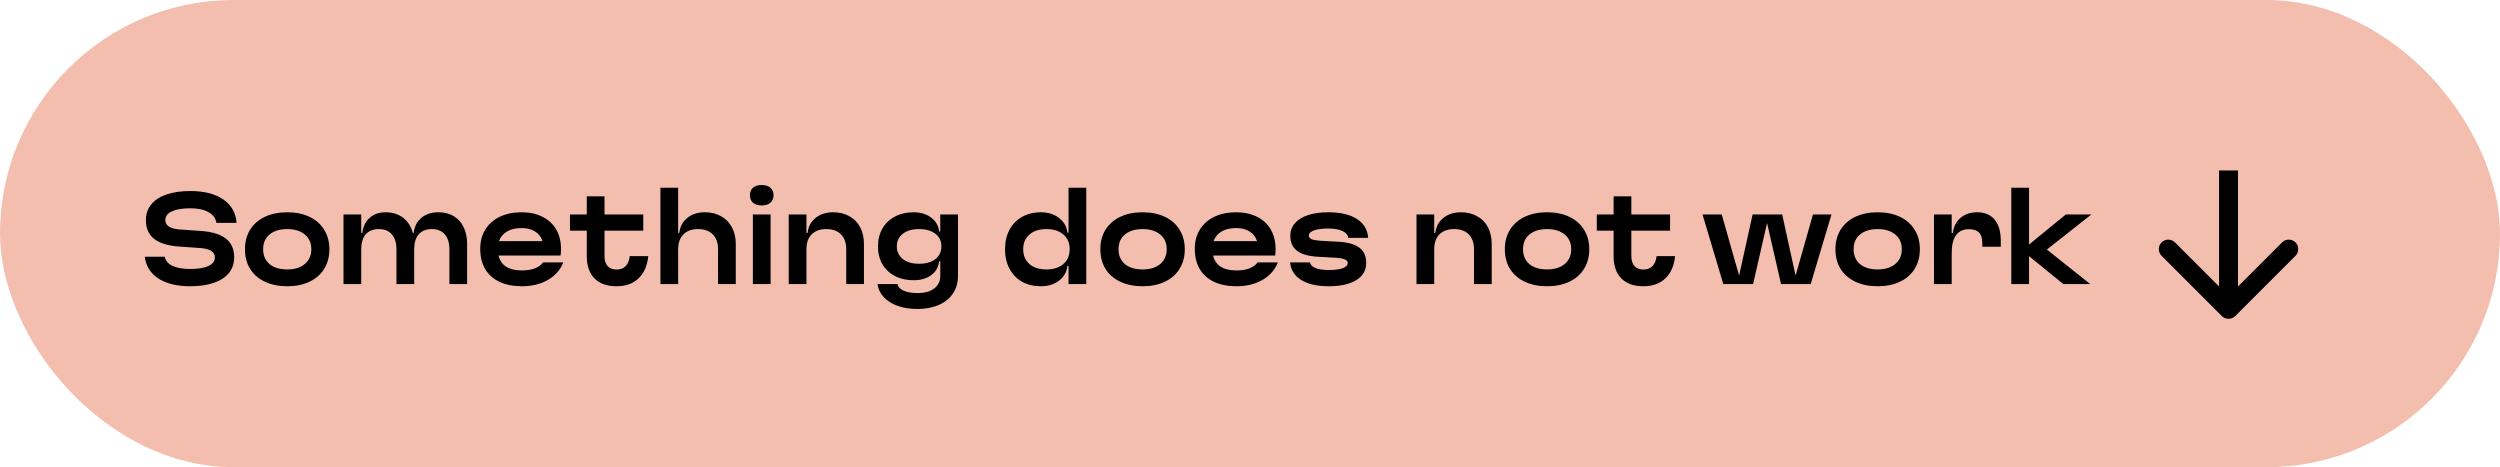 <?xml version="1.0" encoding="UTF-8"?> <svg xmlns="http://www.w3.org/2000/svg" width="396" height="74" viewBox="0 0 396 74" fill="none"> <rect width="396" height="74" rx="37" fill="#F4BEAF"></rect> <path d="M26.099 40.662C26.206 41.286 26.608 41.766 27.305 42.102C28.012 42.438 28.954 42.606 30.131 42.606C31.378 42.606 32.339 42.45 33.011 42.138C33.694 41.814 34.036 41.358 34.036 40.77C34.036 39.906 33.286 39.414 31.787 39.294L28.204 39.042C26.488 38.898 25.21 38.484 24.37 37.8C23.53 37.116 23.11 36.138 23.11 34.866C23.11 33.906 23.387 33.084 23.939 32.4C24.503 31.704 25.306 31.176 26.351 30.816C27.407 30.444 28.672 30.258 30.148 30.258C32.344 30.258 34.084 30.702 35.368 31.59C36.653 32.478 37.355 33.714 37.474 35.298H34.27C34.163 34.566 33.748 34.002 33.029 33.606C32.309 33.198 31.349 32.994 30.148 32.994C28.889 32.994 27.91 33.156 27.215 33.48C26.53 33.804 26.189 34.266 26.189 34.866C26.189 35.73 26.933 36.222 28.421 36.342L32.002 36.594C33.718 36.738 34.996 37.152 35.837 37.836C36.676 38.52 37.096 39.498 37.096 40.77C37.096 41.73 36.821 42.552 36.269 43.236C35.717 43.92 34.919 44.442 33.874 44.802C32.831 45.162 31.582 45.342 30.131 45.342C28.043 45.342 26.363 44.934 25.09 44.118C23.831 43.29 23.11 42.138 22.93 40.662H26.099ZM45.499 45.342C44.143 45.342 42.961 45.102 41.953 44.622C40.945 44.142 40.165 43.464 39.613 42.588C39.073 41.7 38.803 40.662 38.803 39.474C38.803 38.298 39.073 37.272 39.613 36.396C40.165 35.508 40.945 34.824 41.953 34.344C42.973 33.864 44.155 33.624 45.499 33.624C46.843 33.624 48.019 33.864 49.027 34.344C50.035 34.824 50.809 35.508 51.349 36.396C51.901 37.272 52.177 38.298 52.177 39.474C52.177 40.662 51.901 41.7 51.349 42.588C50.809 43.464 50.035 44.142 49.027 44.622C48.019 45.102 46.843 45.342 45.499 45.342ZM41.683 39.474C41.683 40.47 42.019 41.256 42.691 41.832C43.375 42.396 44.311 42.678 45.499 42.678C46.675 42.678 47.605 42.39 48.289 41.814C48.973 41.238 49.315 40.458 49.315 39.474C49.315 38.49 48.973 37.716 48.289 37.152C47.605 36.576 46.675 36.288 45.499 36.288C44.311 36.288 43.375 36.576 42.691 37.152C42.019 37.716 41.683 38.49 41.683 39.474ZM57.218 33.966V36.9H57.398C57.506 35.892 57.89 35.094 58.55 34.506C59.21 33.918 60.05 33.624 61.07 33.624C62.174 33.624 63.098 33.912 63.842 34.488C64.598 35.064 65.114 35.868 65.39 36.9H65.534C65.642 35.892 66.044 35.094 66.74 34.506C67.448 33.918 68.354 33.624 69.458 33.624C70.382 33.624 71.186 33.828 71.87 34.236C72.554 34.644 73.076 35.226 73.436 35.982C73.808 36.738 73.994 37.632 73.994 38.664V45H71.186V39.492C71.186 38.46 70.94 37.668 70.448 37.116C69.968 36.564 69.284 36.288 68.396 36.288C67.508 36.288 66.818 36.564 66.326 37.116C65.846 37.668 65.606 38.46 65.606 39.492V45H62.798V39.492C62.798 38.46 62.552 37.668 62.06 37.116C61.58 36.564 60.896 36.288 60.008 36.288C59.12 36.288 58.43 36.564 57.938 37.116C57.458 37.668 57.218 38.46 57.218 39.492V45H54.41V33.966H57.218ZM89.226 41.562C88.77 42.738 87.96 43.662 86.796 44.334C85.632 45.006 84.258 45.342 82.674 45.342C81.294 45.342 80.106 45.108 79.11 44.64C78.126 44.172 77.37 43.494 76.842 42.606C76.326 41.718 76.068 40.656 76.068 39.42C76.068 38.256 76.332 37.242 76.86 36.378C77.4 35.502 78.162 34.824 79.146 34.344C80.142 33.864 81.294 33.624 82.602 33.624C83.886 33.624 84.996 33.864 85.932 34.344C86.88 34.812 87.606 35.484 88.11 36.36C88.614 37.236 88.866 38.274 88.866 39.474C88.866 39.87 88.842 40.206 88.794 40.482H78.966C79.146 41.25 79.548 41.838 80.172 42.246C80.808 42.642 81.642 42.84 82.674 42.84C83.454 42.84 84.132 42.732 84.708 42.516C85.296 42.288 85.734 41.97 86.022 41.562H89.226ZM85.932 38.196C85.716 37.524 85.32 37.014 84.744 36.666C84.18 36.306 83.466 36.126 82.602 36.126C81.69 36.126 80.928 36.306 80.316 36.666C79.704 37.026 79.278 37.536 79.038 38.196H85.932ZM95.754 40.572C95.754 41.256 95.922 41.784 96.258 42.156C96.594 42.516 97.068 42.696 97.68 42.696C98.268 42.696 98.742 42.516 99.102 42.156C99.462 41.784 99.678 41.256 99.75 40.572H102.684C102.528 42.096 102.012 43.272 101.136 44.1C100.272 44.928 99.114 45.342 97.662 45.342C96.15 45.342 94.986 44.928 94.17 44.1C93.354 43.272 92.946 42.096 92.946 40.572V36.54H90.282V33.966H92.946V31.104H95.754V33.966H101.892V36.54H95.754V40.572ZM107.421 29.736V36.9H107.601C107.709 35.904 108.129 35.112 108.861 34.524C109.593 33.924 110.523 33.624 111.651 33.624C112.635 33.624 113.493 33.834 114.225 34.254C114.969 34.662 115.539 35.244 115.935 36C116.343 36.756 116.547 37.644 116.547 38.664V45H113.739V39.492C113.739 38.472 113.463 37.686 112.911 37.134C112.359 36.57 111.579 36.288 110.571 36.288C109.575 36.288 108.801 36.57 108.249 37.134C107.697 37.686 107.421 38.472 107.421 39.492V45H104.613V29.736H107.421ZM122.063 33.966V45H119.255V33.966H122.063ZM120.659 32.544C120.071 32.544 119.609 32.4 119.273 32.112C118.949 31.824 118.787 31.428 118.787 30.924C118.787 30.42 118.949 30.024 119.273 29.736C119.609 29.448 120.071 29.304 120.659 29.304C121.247 29.304 121.703 29.448 122.027 29.736C122.363 30.024 122.531 30.42 122.531 30.924C122.531 31.428 122.363 31.824 122.027 32.112C121.703 32.4 121.247 32.544 120.659 32.544ZM127.741 33.966V36.9H127.921C128.029 35.904 128.449 35.112 129.181 34.524C129.913 33.924 130.843 33.624 131.971 33.624C132.955 33.624 133.813 33.834 134.545 34.254C135.289 34.662 135.859 35.244 136.255 36C136.651 36.756 136.849 37.644 136.849 38.664V45H134.041V39.492C134.041 38.472 133.765 37.686 133.213 37.134C132.673 36.57 131.899 36.288 130.891 36.288C129.883 36.288 129.103 36.57 128.551 37.134C128.011 37.686 127.741 38.472 127.741 39.492V45H124.933V33.966H127.741ZM151.744 43.74C151.744 44.784 151.48 45.696 150.952 46.476C150.436 47.268 149.692 47.874 148.72 48.294C147.748 48.726 146.614 48.942 145.318 48.942C144.154 48.942 143.116 48.78 142.204 48.456C141.292 48.132 140.554 47.67 139.99 47.07C139.438 46.482 139.108 45.792 139 45H142.15C142.246 45.444 142.576 45.792 143.14 46.044C143.704 46.296 144.43 46.422 145.318 46.422C146.446 46.422 147.328 46.182 147.964 45.702C148.612 45.222 148.936 44.568 148.936 43.74V41.382H148.756C148.66 42.306 148.246 43.038 147.514 43.578C146.782 44.118 145.852 44.388 144.724 44.388C143.596 44.388 142.606 44.166 141.754 43.722C140.902 43.278 140.242 42.654 139.774 41.85C139.306 41.046 139.072 40.11 139.072 39.042C139.072 37.962 139.306 37.014 139.774 36.198C140.242 35.382 140.902 34.752 141.754 34.308C142.606 33.852 143.596 33.624 144.724 33.624C145.84 33.624 146.764 33.906 147.496 34.47C148.24 35.022 148.66 35.754 148.756 36.666H148.936V33.966H151.744V43.74ZM142.06 39.024C142.06 39.864 142.378 40.536 143.014 41.04C143.65 41.532 144.502 41.778 145.57 41.778C146.662 41.778 147.526 41.532 148.162 41.04C148.798 40.536 149.116 39.864 149.116 39.024C149.116 38.184 148.798 37.518 148.162 37.026C147.526 36.534 146.662 36.288 145.57 36.288C144.502 36.288 143.65 36.534 143.014 37.026C142.378 37.518 142.06 38.184 142.06 39.024ZM164.847 45.342C163.731 45.342 162.741 45.102 161.877 44.622C161.025 44.13 160.365 43.44 159.897 42.552C159.429 41.664 159.195 40.638 159.195 39.474C159.195 38.322 159.429 37.302 159.897 36.414C160.365 35.526 161.025 34.842 161.877 34.362C162.741 33.87 163.731 33.624 164.847 33.624C166.011 33.624 166.977 33.924 167.745 34.524C168.525 35.112 168.969 35.886 169.077 36.846H169.257V29.736H172.065V45H169.257V42.12H169.077C168.969 43.08 168.525 43.86 167.745 44.46C166.977 45.048 166.011 45.342 164.847 45.342ZM162.075 39.474C162.075 40.458 162.399 41.238 163.047 41.814C163.707 42.39 164.607 42.678 165.747 42.678C166.887 42.678 167.787 42.39 168.447 41.814C169.107 41.238 169.437 40.458 169.437 39.474C169.437 38.49 169.107 37.716 168.447 37.152C167.787 36.576 166.887 36.288 165.747 36.288C164.619 36.288 163.725 36.576 163.065 37.152C162.405 37.716 162.075 38.49 162.075 39.474ZM180.991 45.342C179.635 45.342 178.453 45.102 177.445 44.622C176.437 44.142 175.657 43.464 175.105 42.588C174.565 41.7 174.295 40.662 174.295 39.474C174.295 38.298 174.565 37.272 175.105 36.396C175.657 35.508 176.437 34.824 177.445 34.344C178.465 33.864 179.647 33.624 180.991 33.624C182.335 33.624 183.511 33.864 184.519 34.344C185.527 34.824 186.301 35.508 186.841 36.396C187.393 37.272 187.669 38.298 187.669 39.474C187.669 40.662 187.393 41.7 186.841 42.588C186.301 43.464 185.527 44.142 184.519 44.622C183.511 45.102 182.335 45.342 180.991 45.342ZM177.175 39.474C177.175 40.47 177.511 41.256 178.183 41.832C178.867 42.396 179.803 42.678 180.991 42.678C182.167 42.678 183.097 42.39 183.781 41.814C184.465 41.238 184.807 40.458 184.807 39.474C184.807 38.49 184.465 37.716 183.781 37.152C183.097 36.576 182.167 36.288 180.991 36.288C179.803 36.288 178.867 36.576 178.183 37.152C177.511 37.716 177.175 38.49 177.175 39.474ZM202.412 41.562C201.956 42.738 201.146 43.662 199.982 44.334C198.818 45.006 197.444 45.342 195.86 45.342C194.48 45.342 193.292 45.108 192.296 44.64C191.312 44.172 190.556 43.494 190.028 42.606C189.512 41.718 189.254 40.656 189.254 39.42C189.254 38.256 189.518 37.242 190.046 36.378C190.586 35.502 191.348 34.824 192.332 34.344C193.328 33.864 194.48 33.624 195.788 33.624C197.072 33.624 198.182 33.864 199.118 34.344C200.066 34.812 200.792 35.484 201.296 36.36C201.8 37.236 202.052 38.274 202.052 39.474C202.052 39.87 202.028 40.206 201.98 40.482H192.152C192.332 41.25 192.734 41.838 193.358 42.246C193.994 42.642 194.828 42.84 195.86 42.84C196.64 42.84 197.318 42.732 197.894 42.516C198.482 42.288 198.92 41.97 199.208 41.562H202.412ZM199.118 38.196C198.902 37.524 198.506 37.014 197.93 36.666C197.366 36.306 196.652 36.126 195.788 36.126C194.876 36.126 194.114 36.306 193.502 36.666C192.89 37.026 192.464 37.536 192.224 38.196H199.118ZM207.497 41.562C207.569 41.946 207.863 42.246 208.379 42.462C208.895 42.666 209.591 42.768 210.467 42.768C211.439 42.768 212.183 42.672 212.699 42.48C213.215 42.288 213.473 42.012 213.473 41.652C213.473 41.412 213.335 41.232 213.059 41.112C212.795 40.98 212.375 40.89 211.799 40.842L208.613 40.662C207.185 40.566 206.123 40.248 205.427 39.708C204.731 39.168 204.383 38.382 204.383 37.35C204.383 36.582 204.623 35.922 205.103 35.37C205.583 34.806 206.273 34.374 207.173 34.074C208.085 33.774 209.165 33.624 210.413 33.624C212.333 33.624 213.839 33.978 214.931 34.686C216.035 35.394 216.629 36.39 216.713 37.674H213.563C213.503 37.206 213.197 36.846 212.645 36.594C212.105 36.33 211.355 36.198 210.395 36.198C209.411 36.198 208.649 36.3 208.109 36.504C207.581 36.696 207.317 36.972 207.317 37.332C207.317 37.56 207.449 37.74 207.713 37.872C207.989 37.992 208.415 38.076 208.991 38.124L212.177 38.304C213.605 38.4 214.667 38.718 215.363 39.258C216.059 39.798 216.407 40.59 216.407 41.634C216.407 42.81 215.885 43.722 214.841 44.37C213.797 45.018 212.333 45.342 210.449 45.342C208.637 45.342 207.191 45.012 206.111 44.352C205.043 43.68 204.455 42.75 204.347 41.562H207.497ZM227.181 33.966V36.9H227.361C227.469 35.904 227.889 35.112 228.621 34.524C229.353 33.924 230.283 33.624 231.411 33.624C232.395 33.624 233.253 33.834 233.985 34.254C234.729 34.662 235.299 35.244 235.695 36C236.091 36.756 236.289 37.644 236.289 38.664V45H233.481V39.492C233.481 38.472 233.205 37.686 232.653 37.134C232.113 36.57 231.339 36.288 230.331 36.288C229.323 36.288 228.543 36.57 227.991 37.134C227.451 37.686 227.181 38.472 227.181 39.492V45H224.373V33.966H227.181ZM245.063 45.342C243.707 45.342 242.525 45.102 241.517 44.622C240.509 44.142 239.729 43.464 239.177 42.588C238.637 41.7 238.367 40.662 238.367 39.474C238.367 38.298 238.637 37.272 239.177 36.396C239.729 35.508 240.509 34.824 241.517 34.344C242.537 33.864 243.719 33.624 245.063 33.624C246.407 33.624 247.583 33.864 248.591 34.344C249.599 34.824 250.373 35.508 250.913 36.396C251.465 37.272 251.741 38.298 251.741 39.474C251.741 40.662 251.465 41.7 250.913 42.588C250.373 43.464 249.599 44.142 248.591 44.622C247.583 45.102 246.407 45.342 245.063 45.342ZM241.247 39.474C241.247 40.47 241.583 41.256 242.255 41.832C242.939 42.396 243.875 42.678 245.063 42.678C246.239 42.678 247.169 42.39 247.853 41.814C248.537 41.238 248.879 40.458 248.879 39.474C248.879 38.49 248.537 37.716 247.853 37.152C247.169 36.576 246.239 36.288 245.063 36.288C243.875 36.288 242.939 36.576 242.255 37.152C241.583 37.716 241.247 38.49 241.247 39.474ZM258.404 40.572C258.404 41.256 258.572 41.784 258.908 42.156C259.244 42.516 259.718 42.696 260.33 42.696C260.918 42.696 261.392 42.516 261.752 42.156C262.112 41.784 262.328 41.256 262.4 40.572H265.334C265.178 42.096 264.662 43.272 263.786 44.1C262.922 44.928 261.764 45.342 260.312 45.342C258.8 45.342 257.636 44.928 256.82 44.1C256.004 43.272 255.596 42.096 255.596 40.572V36.54H252.932V33.966H255.596V31.104H258.404V33.966H264.542V36.54H258.404V40.572ZM272.72 33.966L275.474 43.65L277.616 33.966H282.296L284.42 43.65L287.174 33.966H290.108L286.814 45H282.116L279.902 35.334L277.688 45H272.972L269.678 33.966H272.72ZM297.428 45.342C296.072 45.342 294.89 45.102 293.882 44.622C292.874 44.142 292.094 43.464 291.542 42.588C291.002 41.7 290.732 40.662 290.732 39.474C290.732 38.298 291.002 37.272 291.542 36.396C292.094 35.508 292.874 34.824 293.882 34.344C294.902 33.864 296.084 33.624 297.428 33.624C298.772 33.624 299.948 33.864 300.956 34.344C301.964 34.824 302.738 35.508 303.278 36.396C303.83 37.272 304.106 38.298 304.106 39.474C304.106 40.662 303.83 41.7 303.278 42.588C302.738 43.464 301.964 44.142 300.956 44.622C299.948 45.102 298.772 45.342 297.428 45.342ZM293.612 39.474C293.612 40.47 293.948 41.256 294.62 41.832C295.304 42.396 296.24 42.678 297.428 42.678C298.604 42.678 299.534 42.39 300.218 41.814C300.902 41.238 301.244 40.458 301.244 39.474C301.244 38.49 300.902 37.716 300.218 37.152C299.534 36.576 298.604 36.288 297.428 36.288C296.24 36.288 295.304 36.576 294.62 37.152C293.948 37.716 293.612 38.49 293.612 39.474ZM309.147 33.966V36.9H309.327C309.459 35.88 309.867 35.082 310.551 34.506C311.235 33.918 312.111 33.624 313.179 33.624C314.379 33.624 315.303 34.014 315.951 34.794C316.599 35.574 316.923 36.684 316.923 38.124V39.078H313.989V38.412C313.989 37.704 313.815 37.176 313.467 36.828C313.119 36.48 312.591 36.306 311.883 36.306C310.059 36.306 309.147 37.578 309.147 40.122V45H306.339V33.966H309.147ZM321.399 29.736V38.736L327.231 33.966H331.281L324.225 39.528L331.101 45H326.835L321.399 40.572V45H318.591V29.736H321.399Z" fill="black"></path> <path d="M351.939 50.061C352.525 50.646 353.475 50.646 354.061 50.061L363.607 40.515C364.192 39.929 364.192 38.979 363.607 38.393C363.021 37.808 362.071 37.808 361.485 38.393L353 46.879L344.515 38.393C343.929 37.808 342.979 37.808 342.393 38.393C341.808 38.979 341.808 39.929 342.393 40.515L351.939 50.061ZM351.5 27V49H354.5V27H351.5Z" fill="black"></path> </svg> 